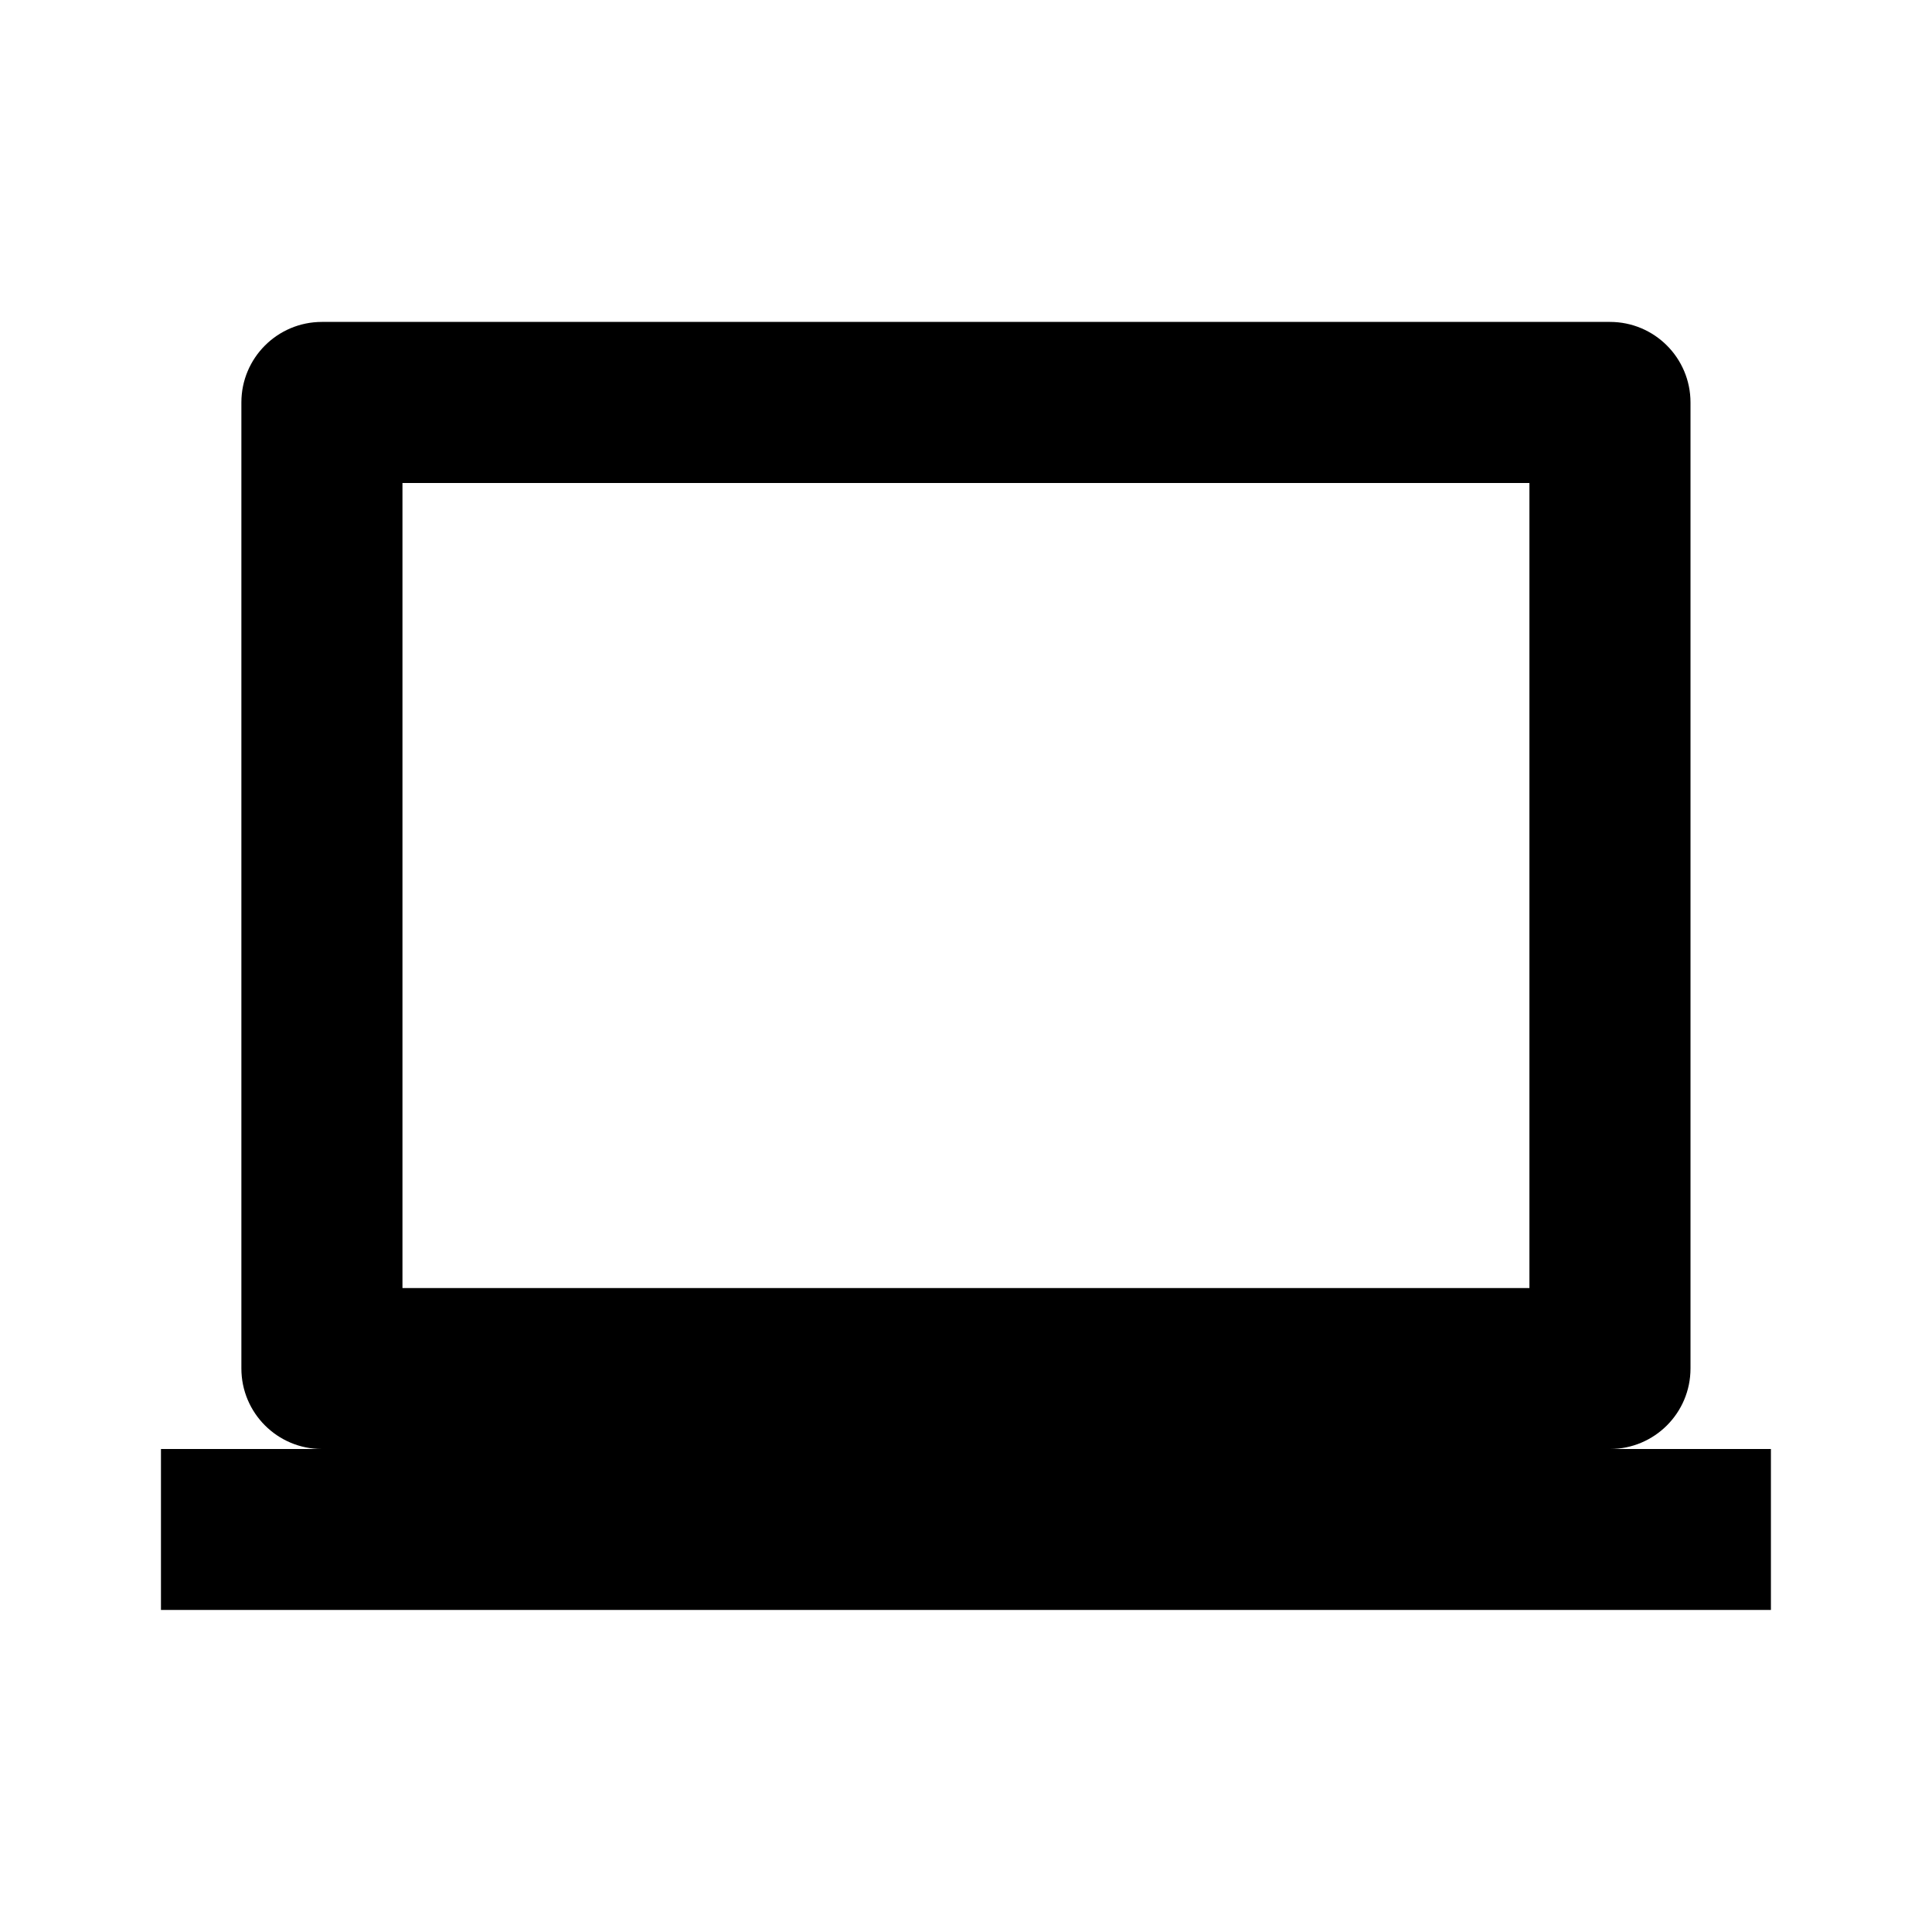 <!-- Generated by IcoMoon.io -->
<svg version="1.1" xmlns="http://www.w3.org/2000/svg" width="16" height="16" viewBox="0 0 16 16">
<title>bx-laptop</title>
<path d="M14 11.333v-8c0-0.368-0.298-0.667-0.667-0.667v0h-10.667c-0.368 0-0.667 0.298-0.667 0.667v0 8c0 0.368 0.298 0.667 0.667 0.667v0h-1.333v1.333h13.333v-1.333h-1.333c0.368 0 0.667-0.298 0.667-0.667v0zM3.333 4h9.333v6.667h-9.333v-6.667z"></path>
</svg>
